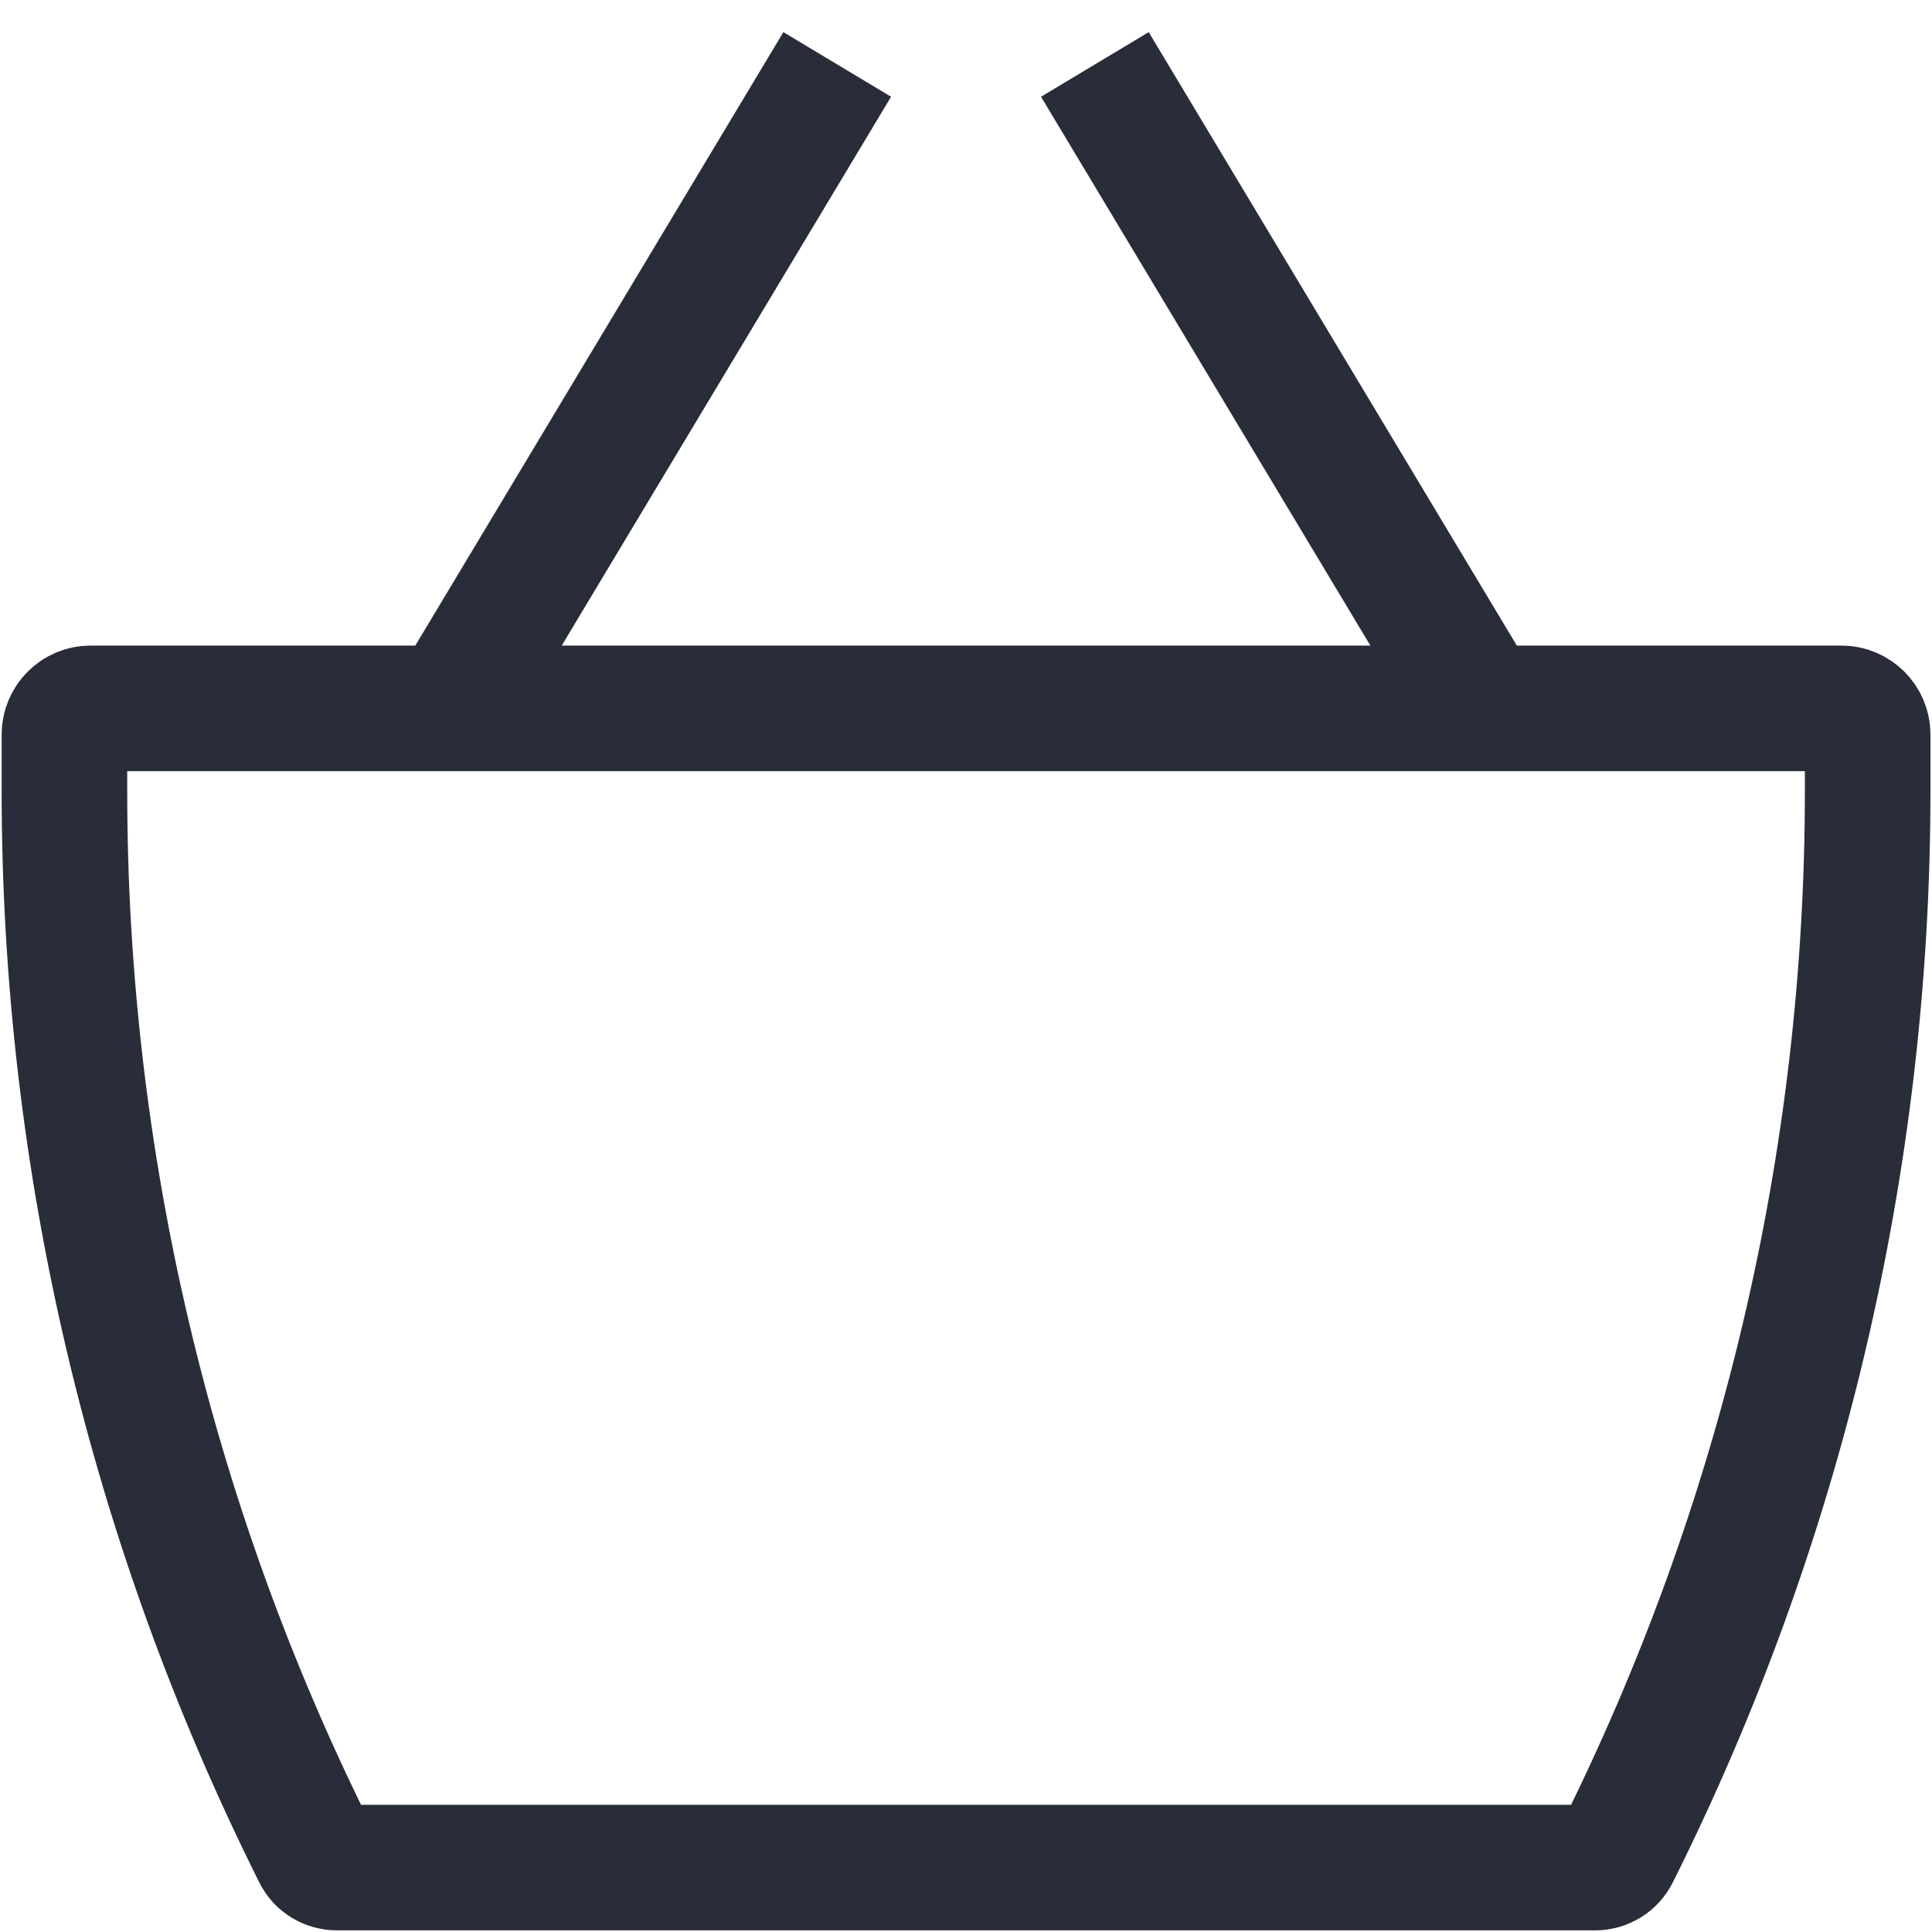 <svg width="20" height="20" viewBox="0 0 20 20" fill="none" xmlns="http://www.w3.org/2000/svg">
<g clip-path="url(#clip0_1_552)">
<path d="M4.667 7.333L8.667 0.667M11.334 0.667L15.334 7.333M0.938 7.333H19.063C19.212 7.333 19.334 7.455 19.334 7.604V8.189C19.334 12.011 18.444 15.779 16.735 19.197C16.693 19.281 16.608 19.333 16.515 19.333H3.486C3.393 19.333 3.307 19.281 3.266 19.197C1.557 15.779 0.667 12.011 0.667 8.189V7.604C0.667 7.455 0.788 7.333 0.938 7.333Z" stroke="#292D39" stroke-width="1.3"/>
</g>
<defs>
<clipPath id="clip0_1_552">
<rect width="20" height="20" fill="white"/>
</clipPath>
</defs>
</svg>
